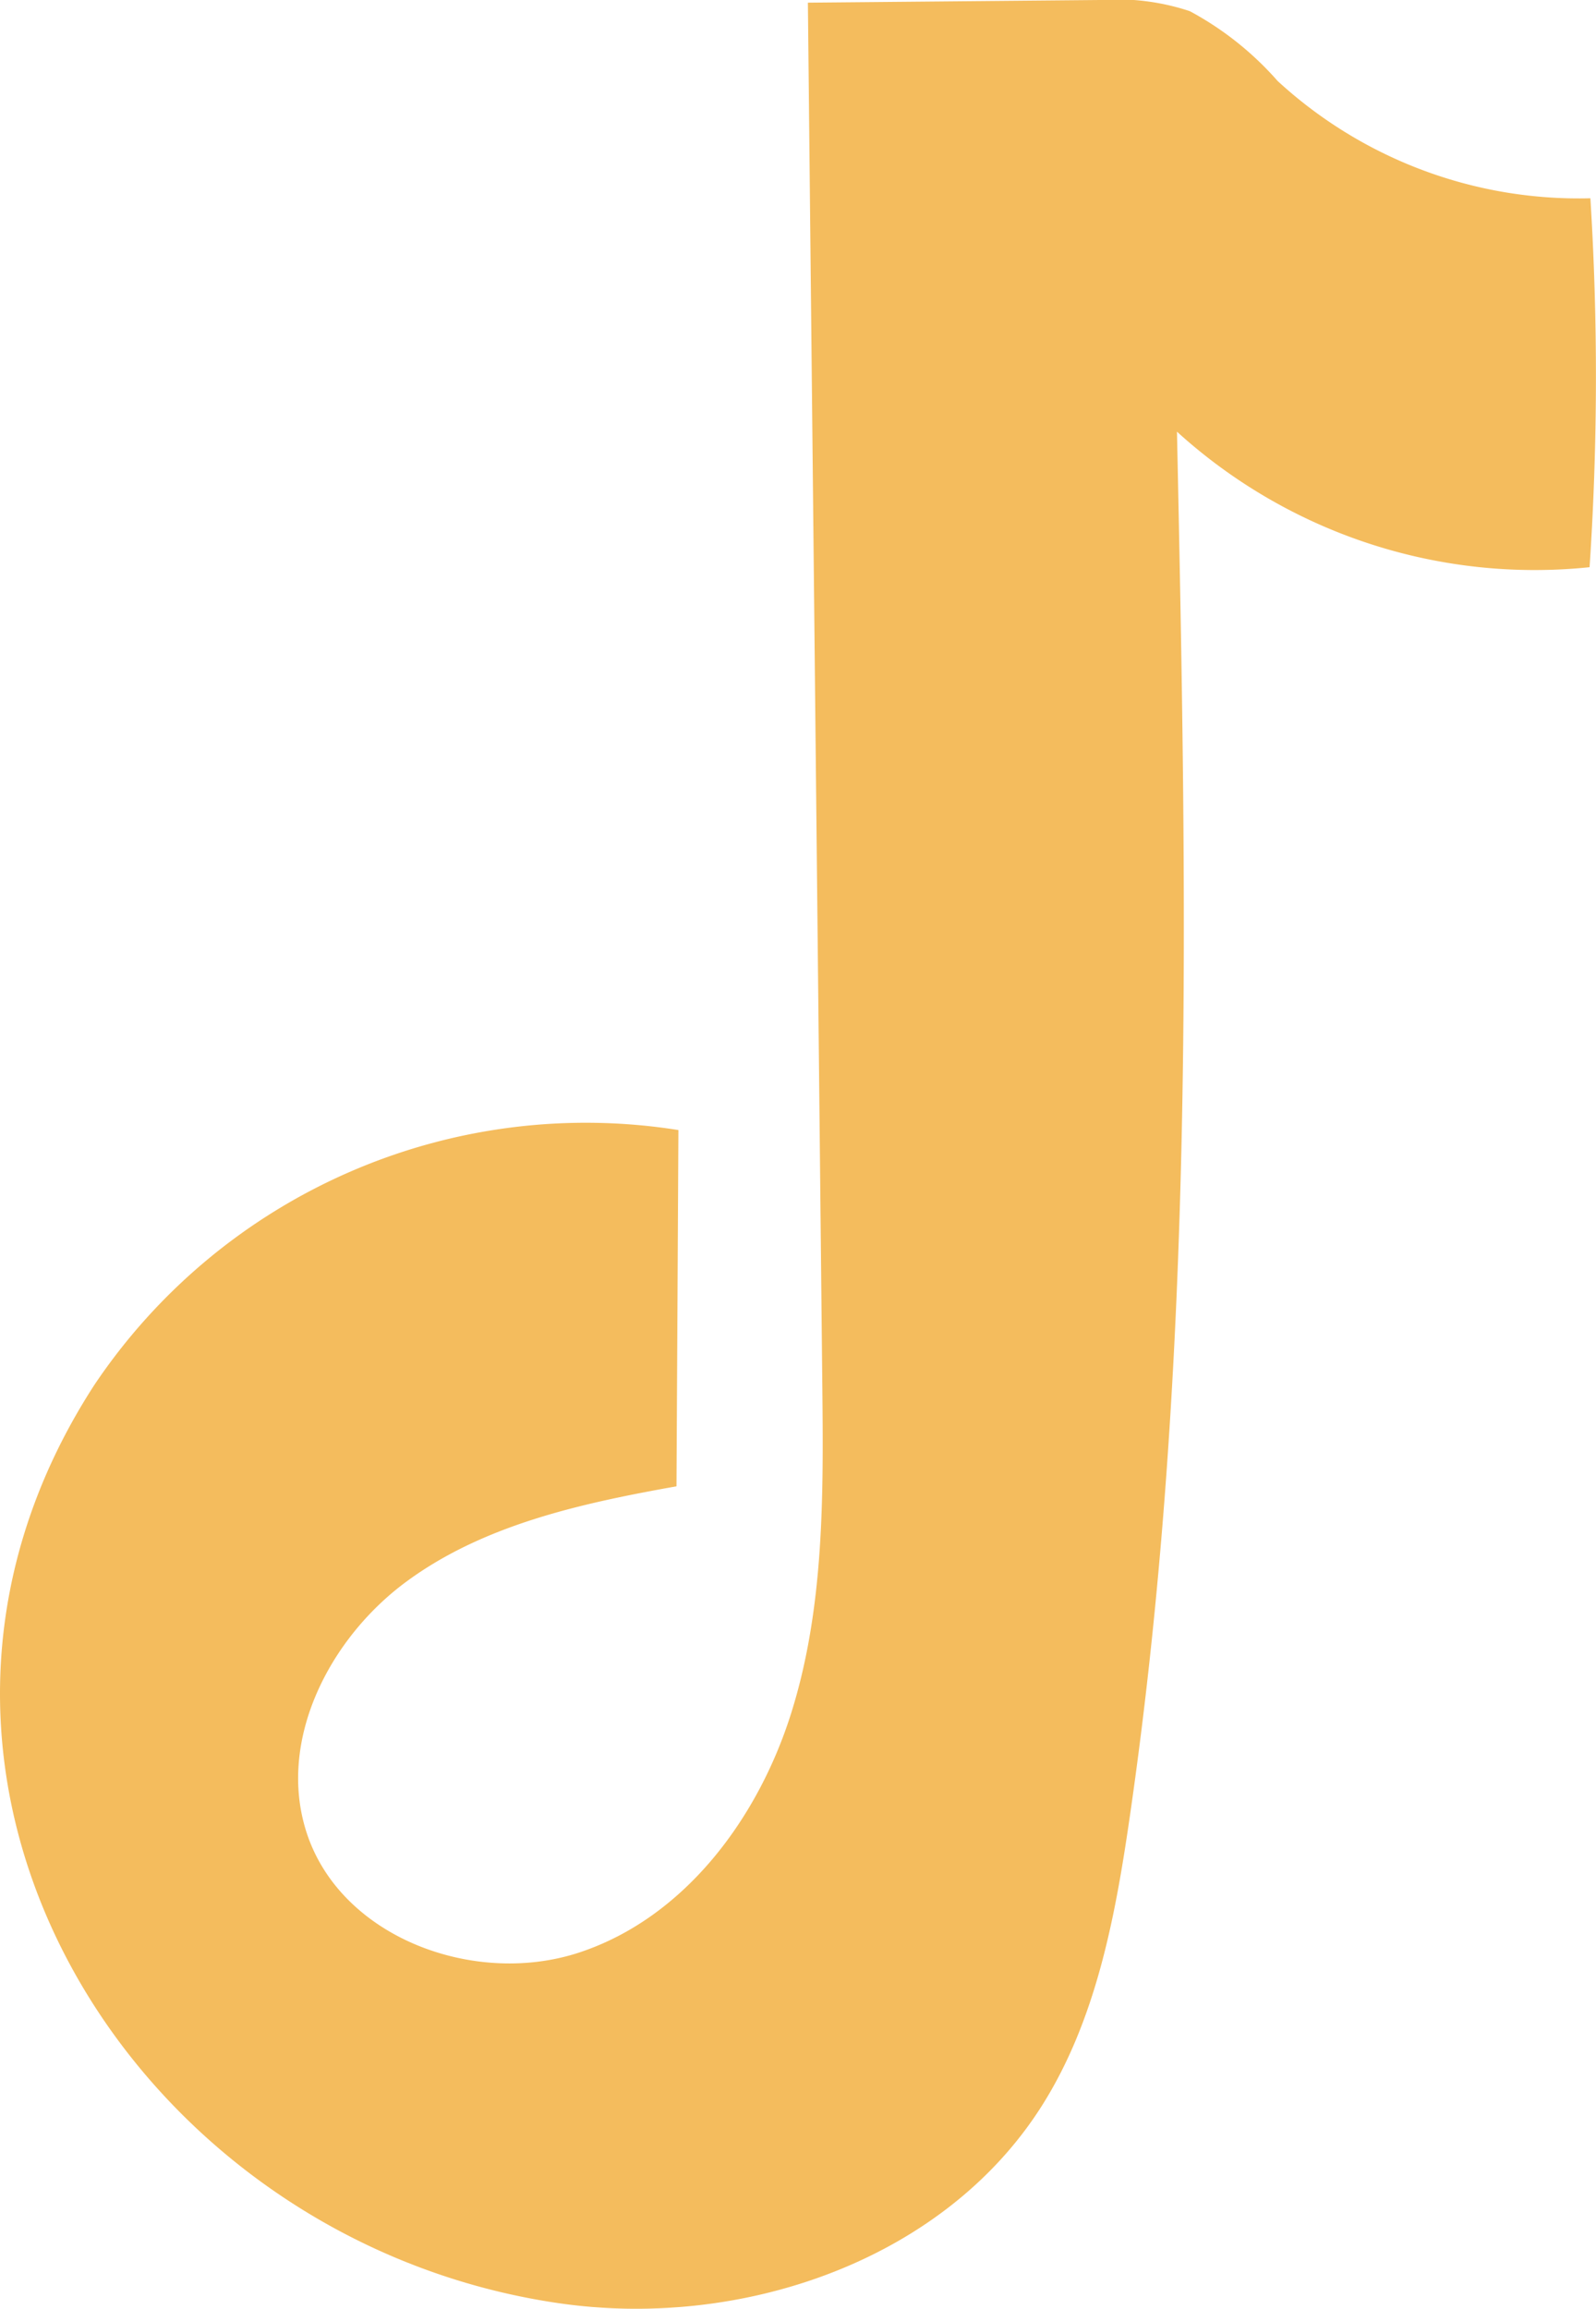 <svg id="Group_73" data-name="Group 73" xmlns="http://www.w3.org/2000/svg" xmlns:xlink="http://www.w3.org/1999/xlink" width="47.237" height="68.298" viewBox="0 0 47.237 68.298">
  <defs>
    <clipPath id="clip-path">
      <rect id="Rectangle_38" data-name="Rectangle 38" width="47.237" height="68.298" fill="#f4bc5d"/>
    </clipPath>
  </defs>
  <g id="Group_72" data-name="Group 72" clip-path="url(#clip-path)">
    <path id="Path_39" data-name="Path 39" d="M34.835,12.77c.287,13.7.569,27.48-1.407,41.043-.429,2.947-1,5.964-2.591,8.479-2.914,4.6-8.912,6.625-14.3,5.841C3.875,66.291-4.688,52.511,2.79,40.973a17.519,17.519,0,0,1,17.289-7.544l-.057,10.539c-2.8.5-5.692,1.127-7.988,2.815s-3.84,4.72-2.959,7.43c1.012,3.11,4.977,4.572,8.081,3.542s5.278-3.955,6.26-7.074.956-6.454.922-9.723L23.911.079,32.544,0a6.877,6.877,0,0,1,2.67.33,9.327,9.327,0,0,1,2.6,2.066,13.164,13.164,0,0,0,9.257,3.469,84.836,84.836,0,0,1-.024,10.914A15.74,15.74,0,0,1,34.835,12.77" transform="translate(0 0)" fill="#f4bc5d"/>
  </g>
</svg>
